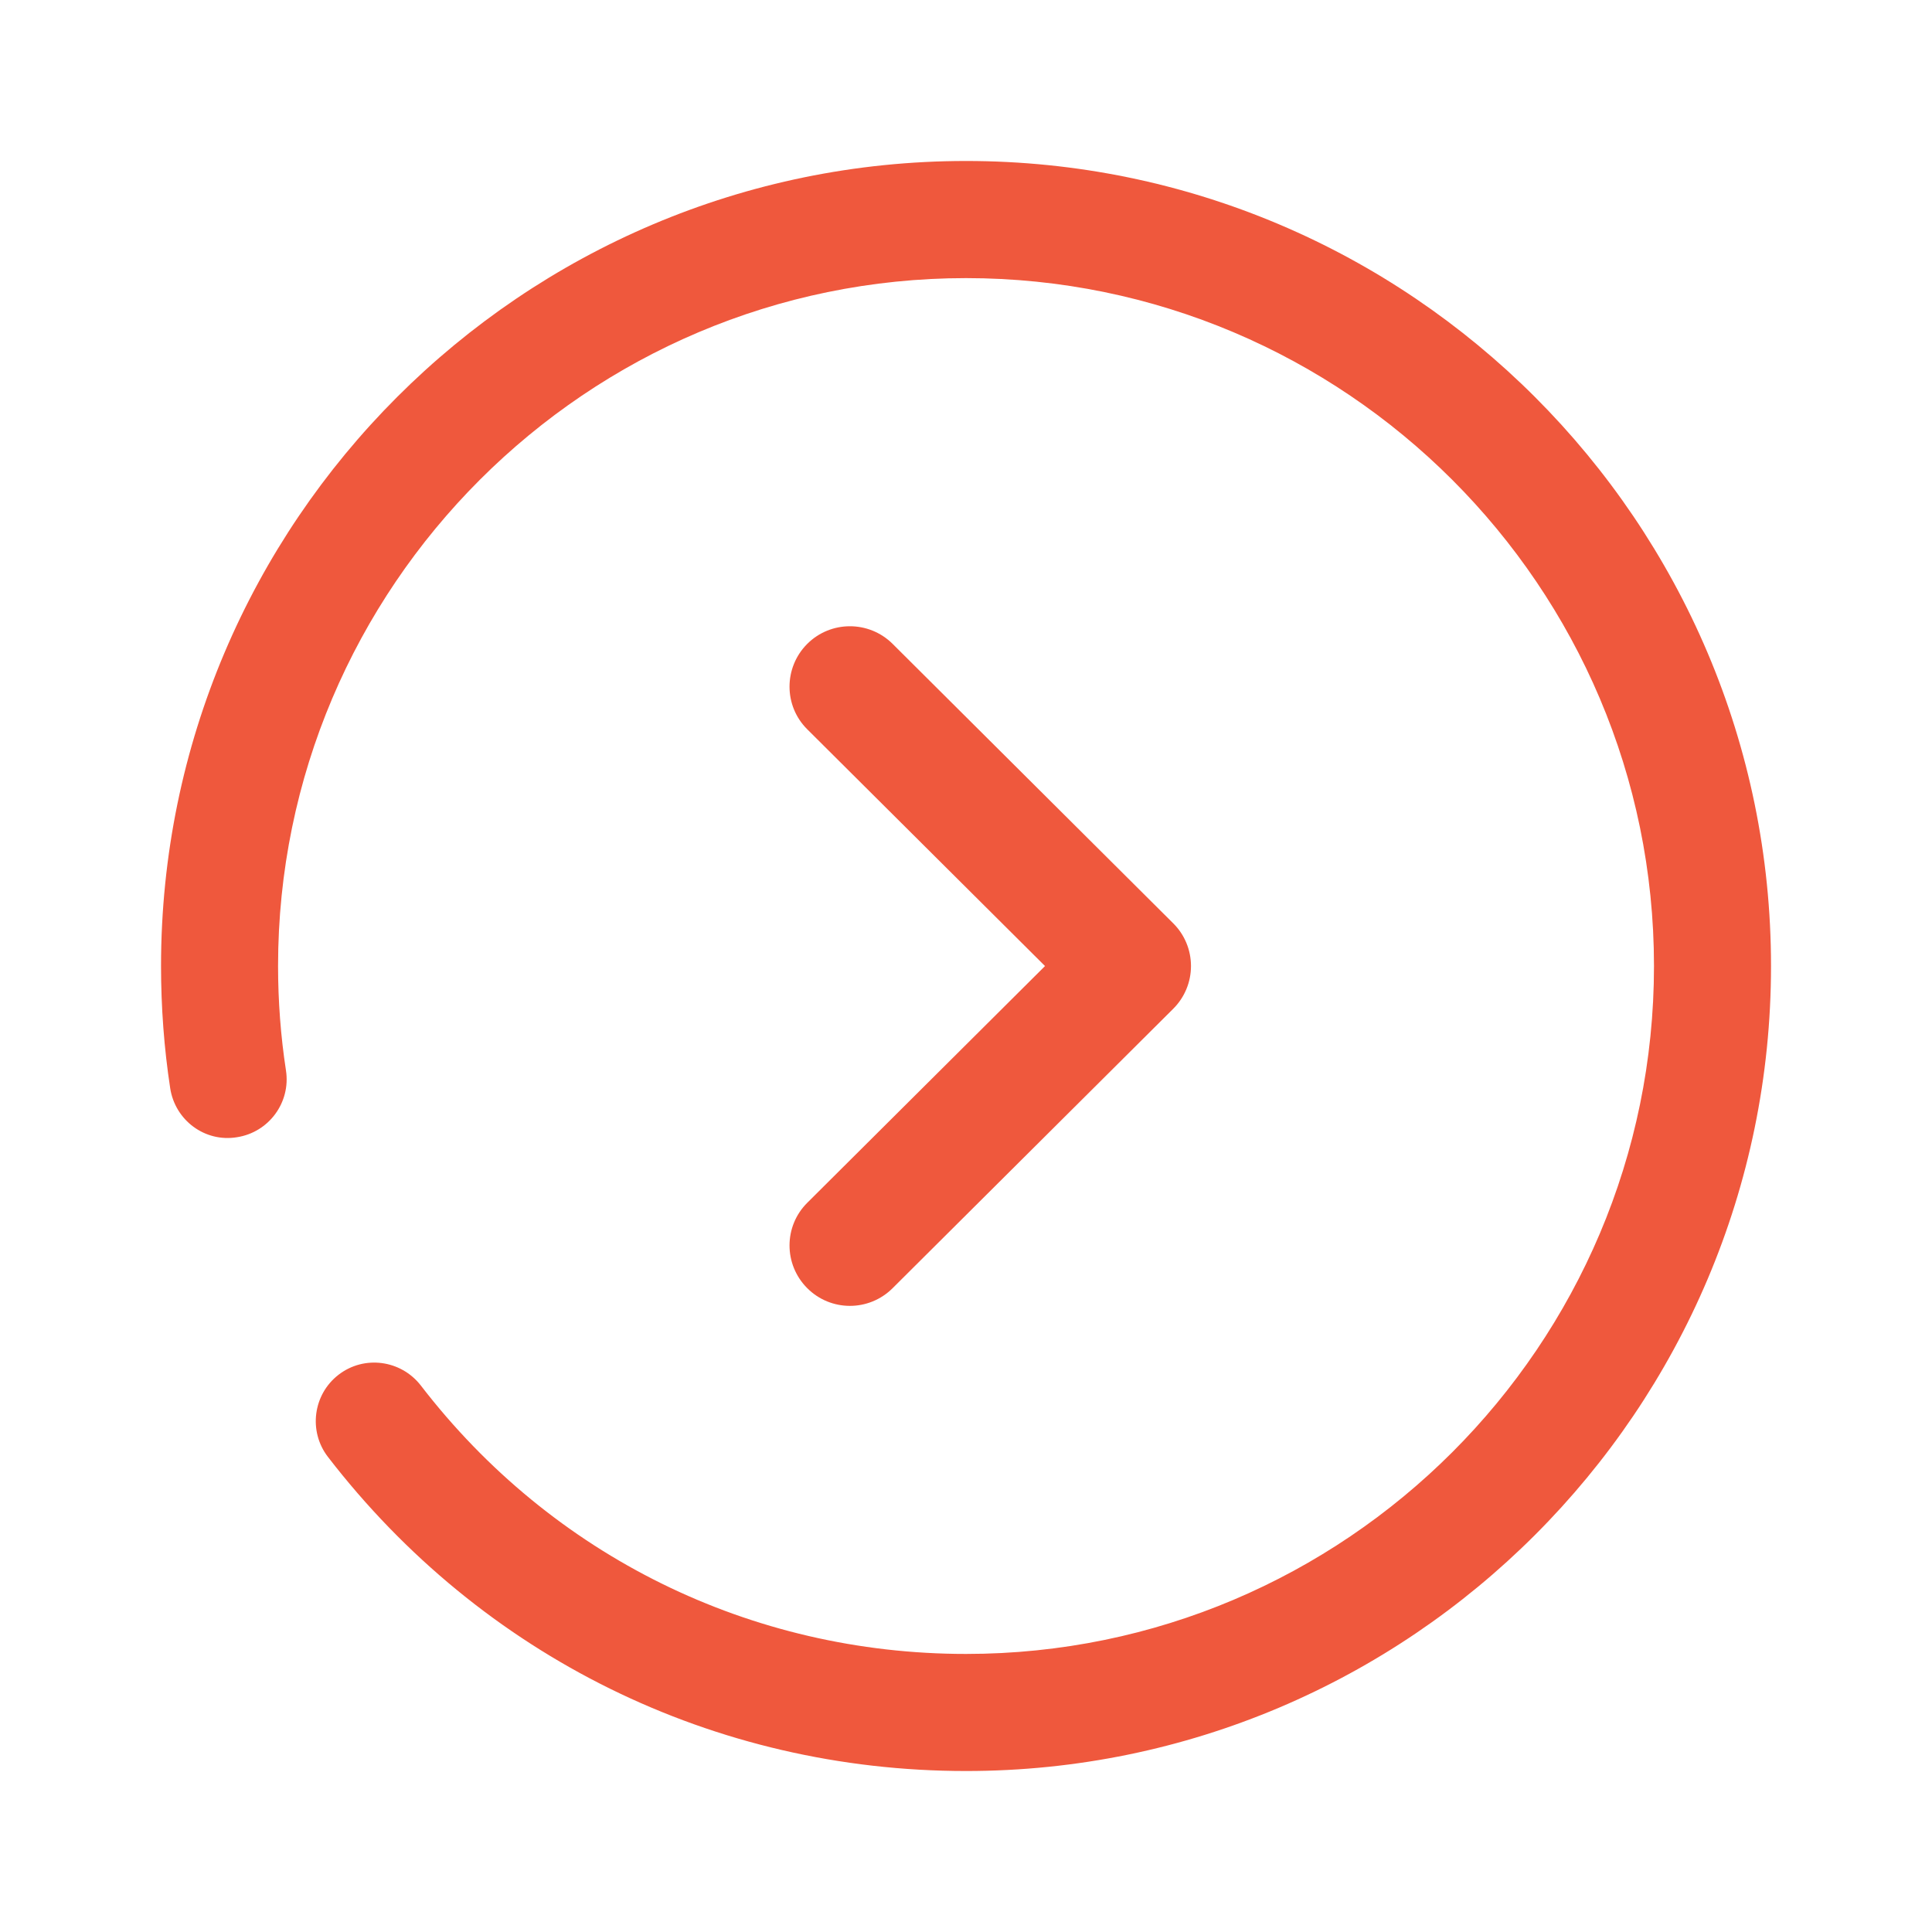 <svg width="40" height="40" fill="none" xmlns="http://www.w3.org/2000/svg"><path d="M3.334 20C3.334 10.81 10.811 3.333 20.001 3.333C29.191 3.333 36.667 10.81 36.667 20C36.667 29.19 29.191 36.667 20.001 36.667C14.787 36.667 9.972 34.295 6.789 30.163C6.381 29.633 6.481 28.87 7.009 28.463C7.539 28.053 8.299 28.155 8.711 28.683C11.429 32.218 15.546 34.243 20.001 34.243C27.854 34.243 34.244 27.855 34.244 20C34.244 12.147 27.854 5.758 20.001 5.758C12.148 5.758 5.757 12.147 5.757 20C5.757 20.728 5.812 21.457 5.921 22.165C6.021 22.825 5.567 23.443 4.906 23.545C4.241 23.655 3.626 23.193 3.524 22.532C3.397 21.702 3.334 20.85 3.334 20ZM16.711 26.668C16.224 26.178 16.224 25.388 16.715 24.901L21.636 20.001L16.715 15.101C16.224 14.615 16.224 13.823 16.711 13.333C17.198 12.845 17.989 12.843 18.48 13.33L24.29 19.116C24.526 19.35 24.658 19.668 24.658 20.001C24.658 20.333 24.526 20.651 24.29 20.886L18.48 26.671C17.989 27.16 17.198 27.158 16.711 26.668Z" fill="#EF583D"/></svg>